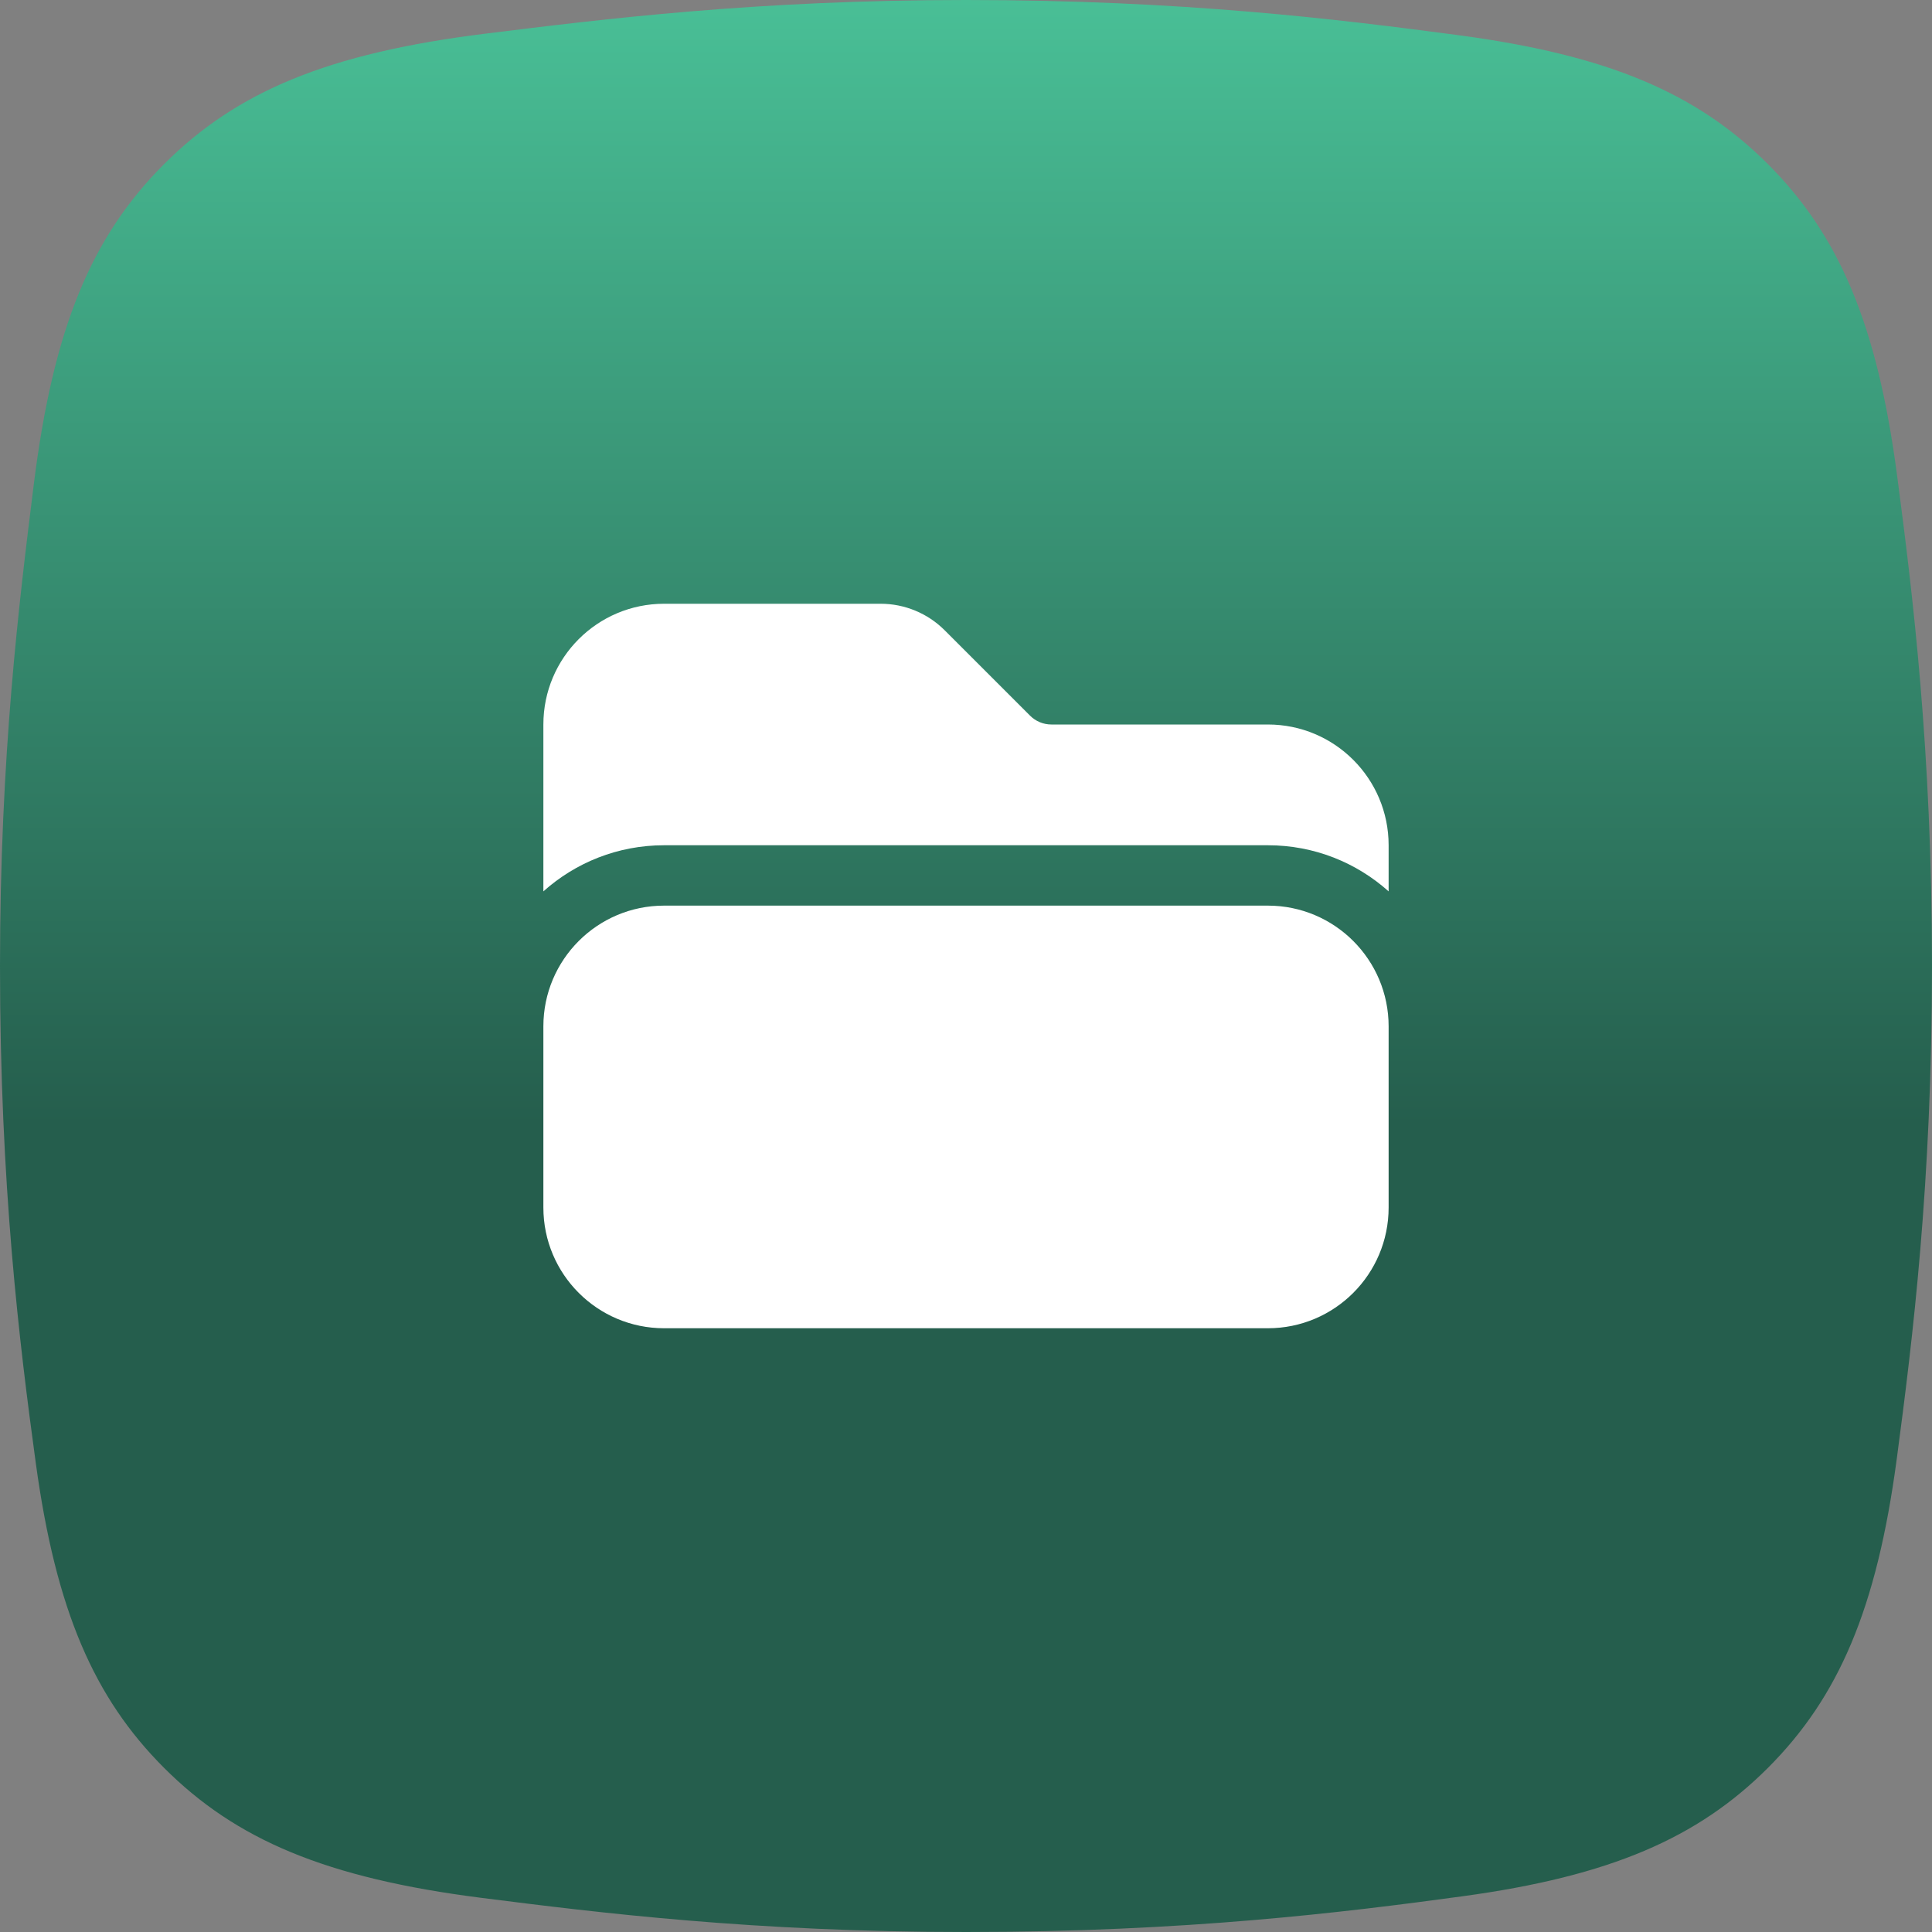 <svg xmlns="http://www.w3.org/2000/svg" width="48" height="48" viewBox="0 0 48 48" fill="none"><rect x="0" y="0" width="48" height="48" fill="#808080" stroke="none"/><path d="M4.077 4.077C5.878 2.277 8.139 1.321 12.077 0.834C14.979 0.475 18.791 0 24 0C29.388 0 33.281 0.482 36.218 0.872C39.975 1.37 42.168 2.322 43.923 4.077C45.683 5.838 46.636 8.038 47.133 11.815C47.519 14.748 48 18.633 48 24C48 29.397 47.517 33.295 47.126 36.234C46.628 39.981 45.675 42.17 43.923 43.923C42.185 45.66 40.019 46.611 36.331 47.113C33.381 47.515 29.457 48 24 48C18.722 48 14.878 47.522 11.962 47.152C8.095 46.66 5.86 45.706 4.077 43.923C2.341 42.187 1.391 40.023 0.888 36.341C0.485 33.39 0 29.463 0 24C0 18.772 0.476 14.951 0.838 12.045C1.326 8.127 2.281 5.873 4.077 4.077Z" fill="url(#paint0_linear_90_125)"></path><path d="M31.5 33C33.157 33 34.5 31.657 34.5 30V25.5C34.5 23.843 33.157 22.5 31.5 22.5H16.5C14.843 22.5 13.5 23.843 13.5 25.5V30C13.5 31.657 14.843 33 16.5 33H31.5Z" fill="white"></path><path d="M13.5 22.146V18C13.5 16.343 14.843 15 16.5 15H21.879C22.475 15 23.048 15.237 23.47 15.659L25.591 17.78C25.732 17.921 25.922 18 26.121 18H31.5C33.157 18 34.5 19.343 34.5 21V22.146C33.704 21.433 32.653 21 31.5 21H16.5C15.348 21 14.296 21.433 13.5 22.146Z" fill="white"></path><defs><linearGradient id="paint0_linear_90_125" x1="24" y1="0" x2="24" y2="48" gradientUnits="userSpaceOnUse"><stop stop-color="#49BF96"></stop><stop offset="0.582" stop-color="#255E4D"></stop></linearGradient></defs></svg>